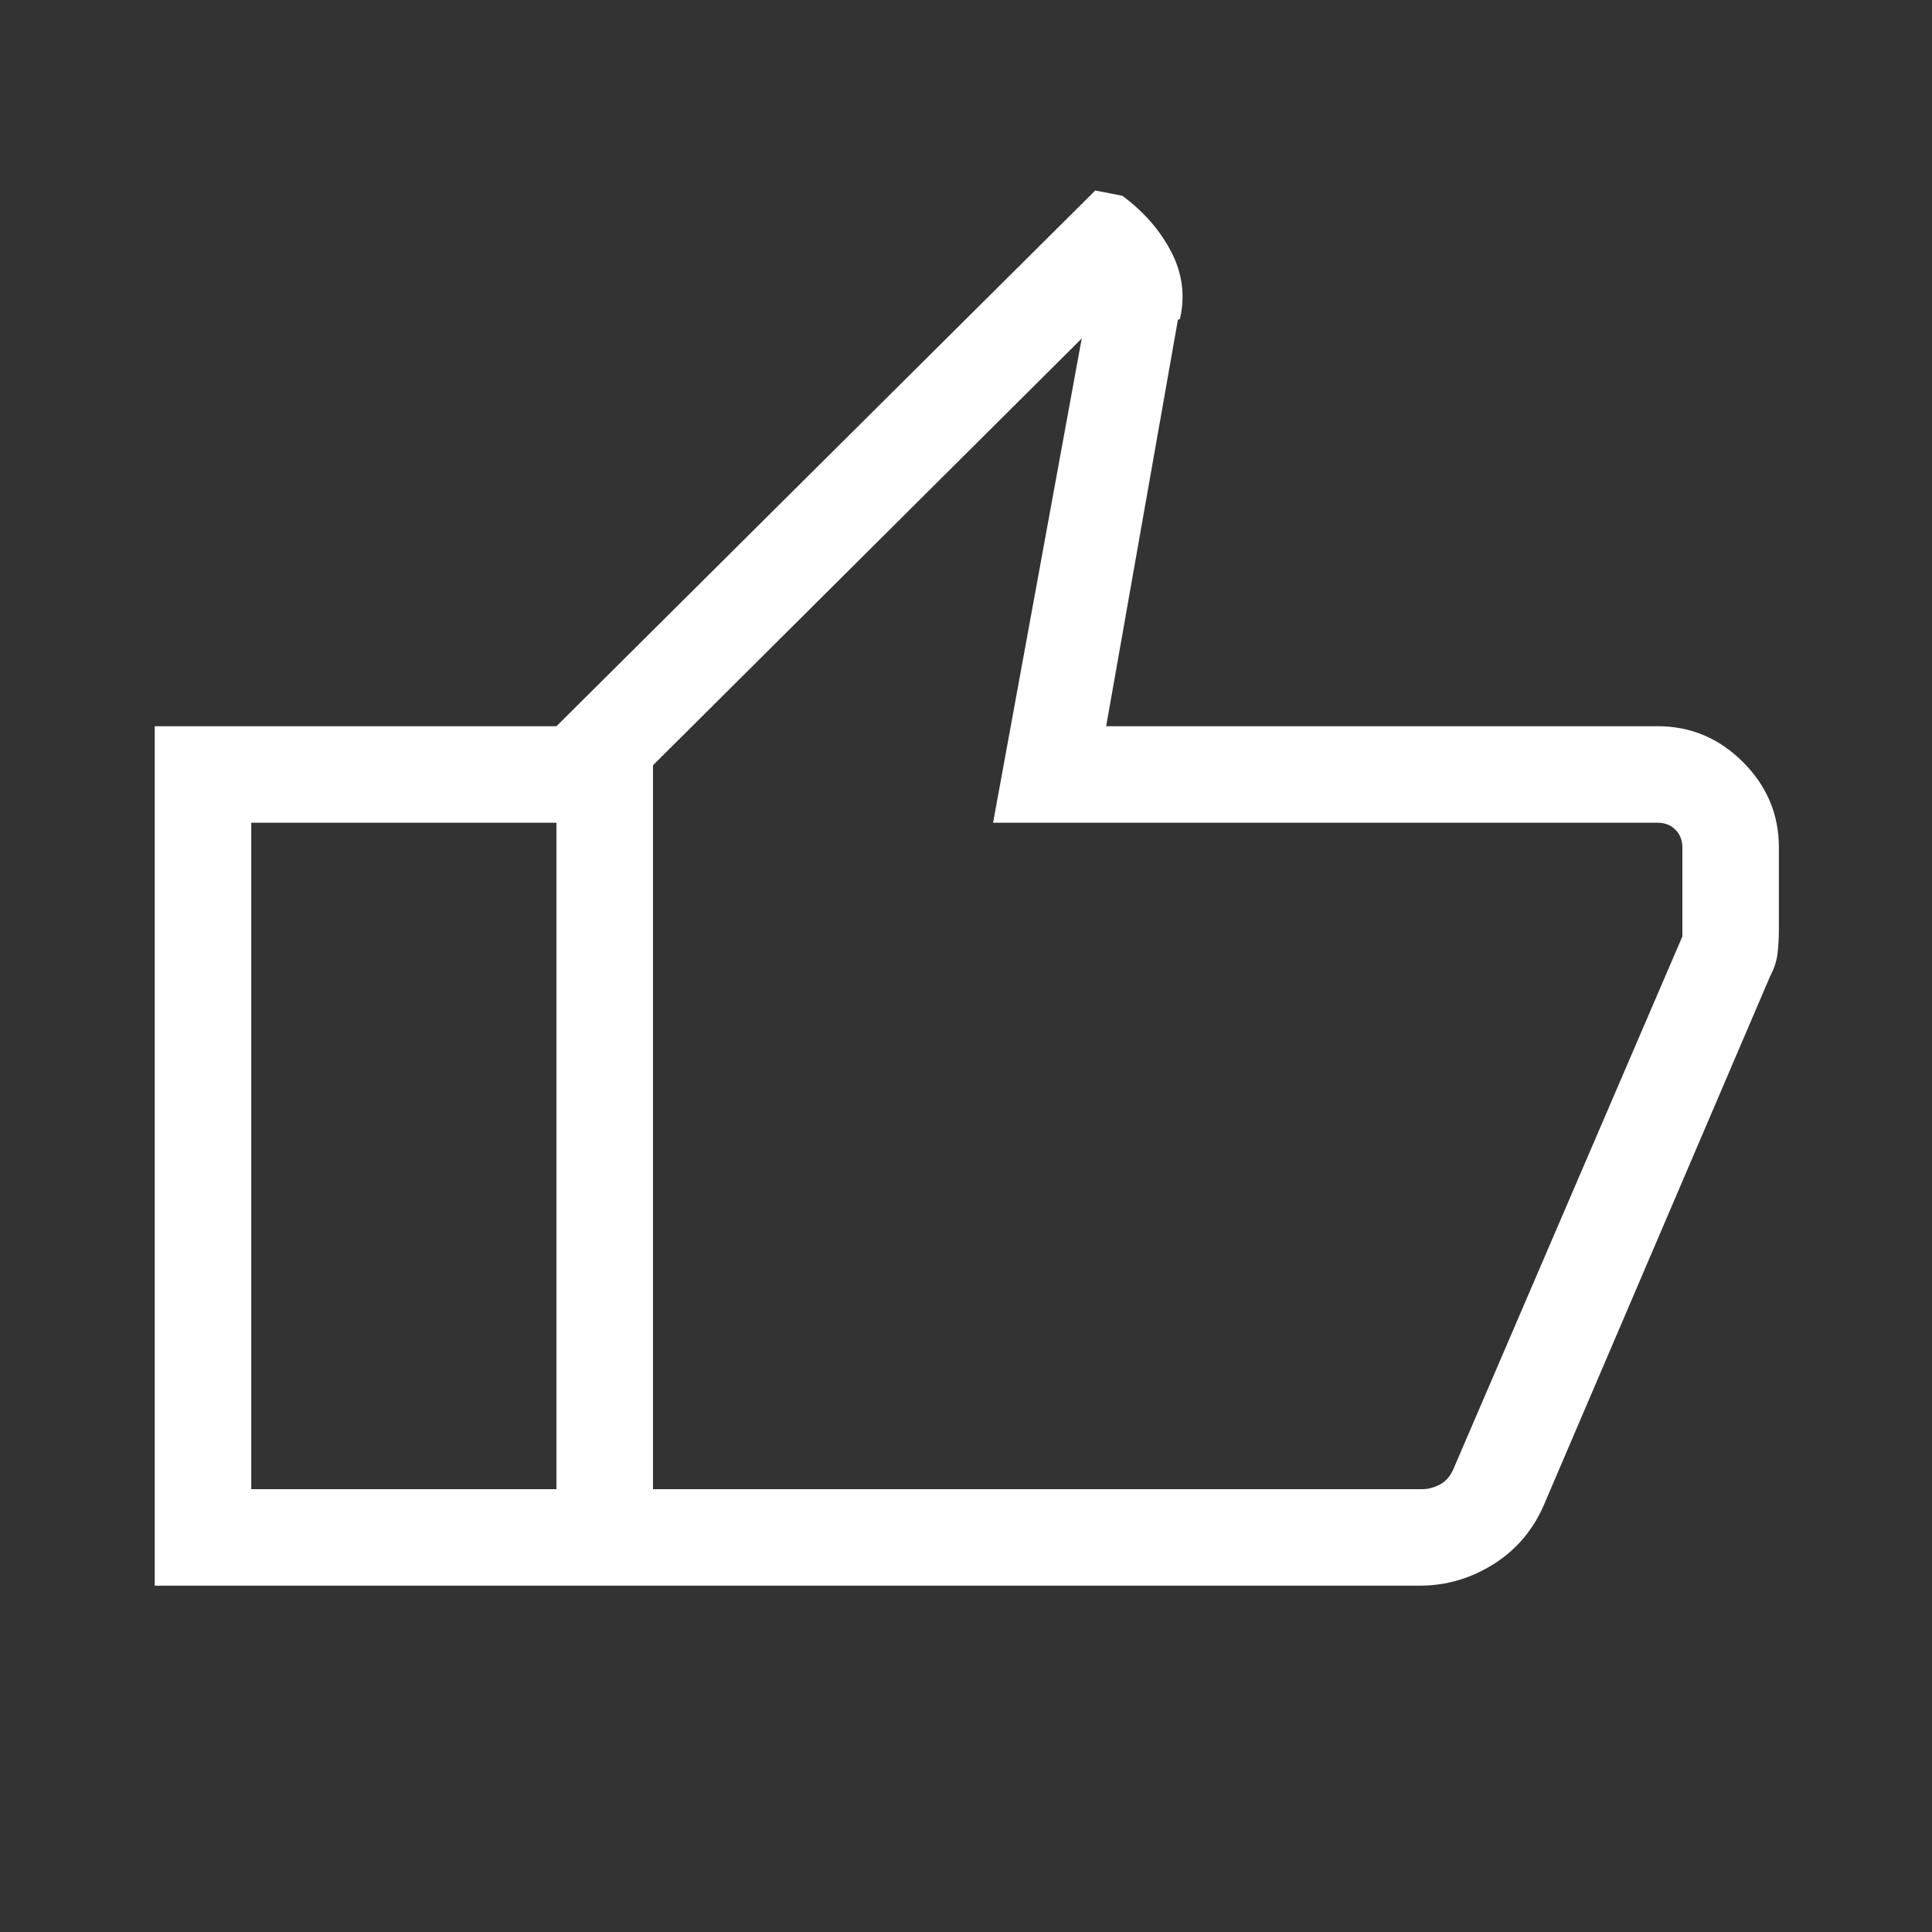 <svg xmlns="http://www.w3.org/2000/svg" height="24px" viewBox="0 -960 960 960" width="24px" fill="#FFFFFF"><rect x="0" y="-960" width="960" height="960" fill="#333333" stroke="none"/><path d="M705.28-172.08H276.5v-427.07l267.73-266.19 13.42 2.61q15.93 11.73 24.29 27.78 8.37 16.06 4.37 33.48l-1 .32-35.66 202h274q24.62 0 42.44 17.82 17.83 17.83 17.83 42.45v40.09q0 7.1-.68 12.67-.68 5.58-3.74 11.35L767.41-212.8q-8.08 19.13-25.13 29.93-17.05 10.79-37 10.79Zm-380.82-47.96h382.35q4.23 0 8.65-2.31 4.42-2.3 6.73-7.69l113.77-264.65v-44.19q0-5.39-3.46-8.85t-8.85-3.46H493.46l44.04-240.62-213.04 212.08v359.69Zm0-359.69v359.69-359.69Zm-47.96-19.42v47.96H124.85v331.15H276.5v47.96H76.89v-427.07H276.5Z"/></svg>